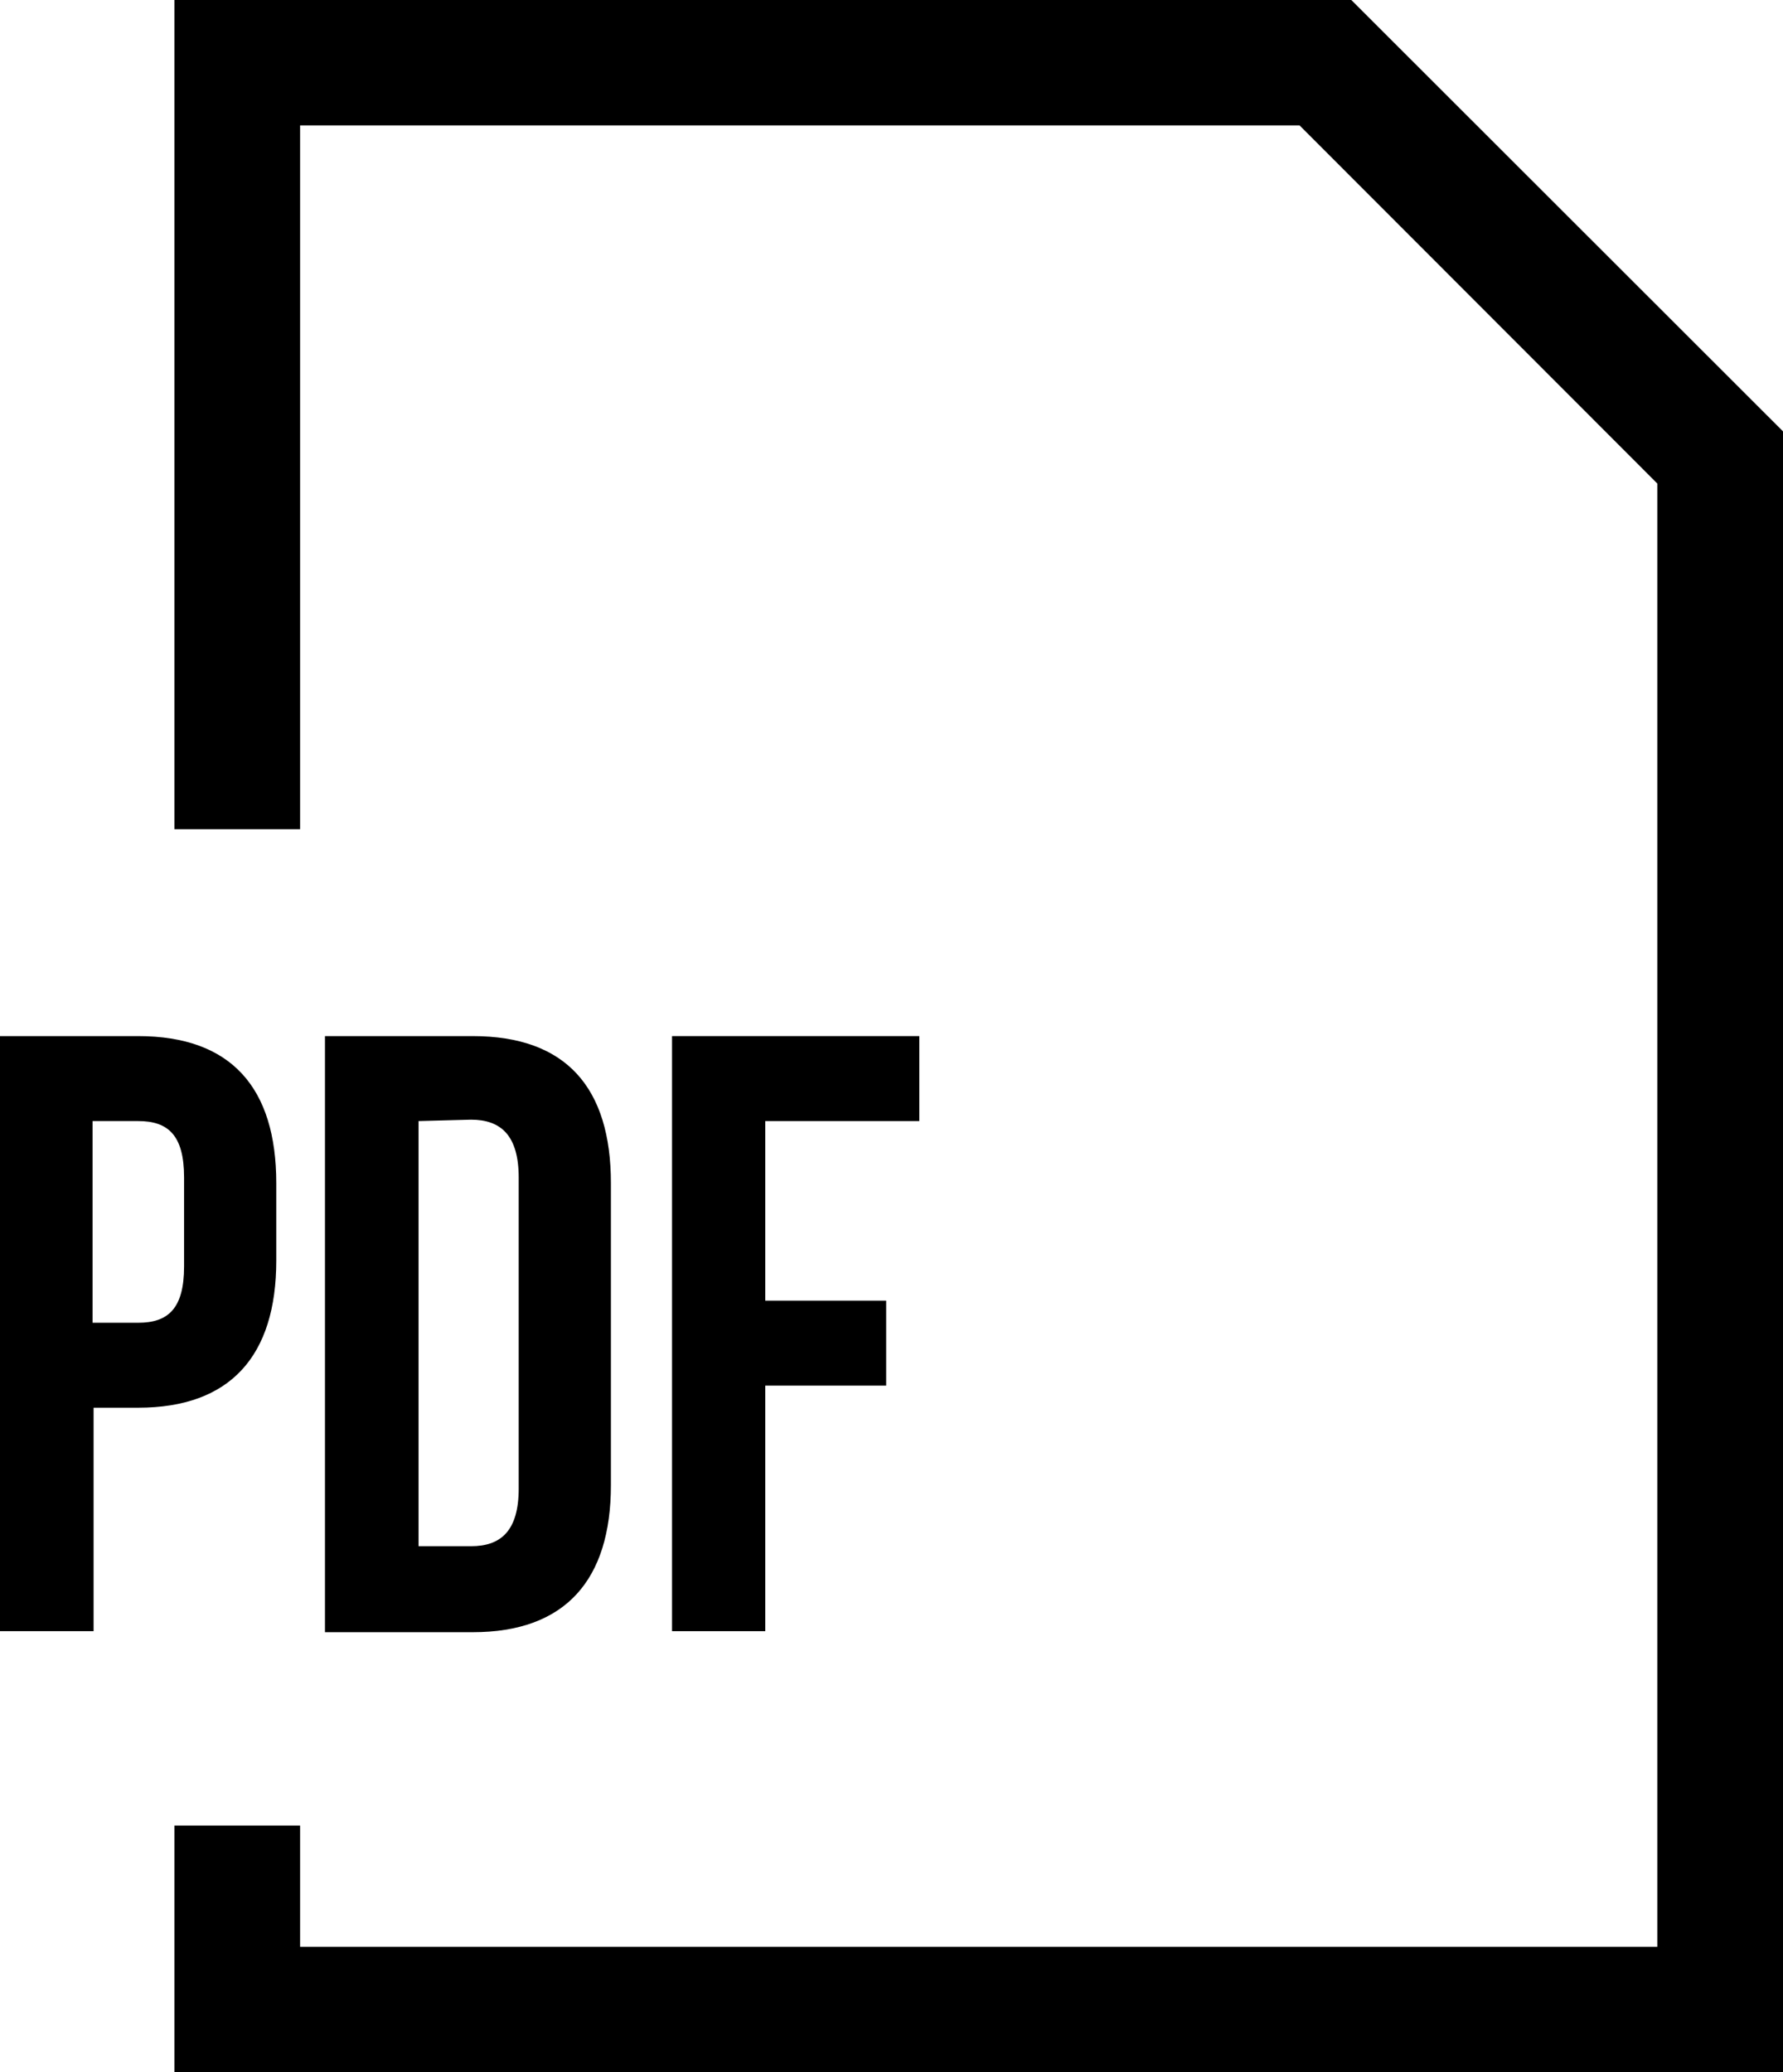 <svg id="Livello_1" data-name="Livello 1" xmlns="http://www.w3.org/2000/svg" viewBox="0 0 51.63 60"><title>pdf</title><polygon points="51.63 60 5.05 60 5.05 52.86 8.69 52.86 8.69 56.37 47.99 56.37 47.99 14 37.63 3.63 8.69 3.63 8.69 24.01 5.05 24.01 5.05 0 39.13 0 51.63 12.49 51.63 60"/><path d="M8,34.26V36.5c0,2.76-1.33,4.26-4,4.26H2.71v6.47H0V30H4C6.7,30,8,31.5,8,34.26Zm-5.32-1.8V38.3H4c.86,0,1.33-.4,1.33-1.63V34.09c0-1.23-.47-1.63-1.33-1.63Z" transform="translate(0 0)"/><path d="M9.41,30h4.28c2.71,0,4,1.5,4,4.26V43c0,2.76-1.33,4.26-4,4.26H9.41Zm2.71,2.46V44.77h1.52c.86,0,1.38-.44,1.38-1.67v-9c0-1.23-.52-1.68-1.38-1.68Z" transform="translate(0 0)"/><path d="M22.16,37.66h3.5v2.46h-3.5v7.11h-2.7V30h7.16v2.46H22.16Z" transform="translate(0 0)"/></svg>
